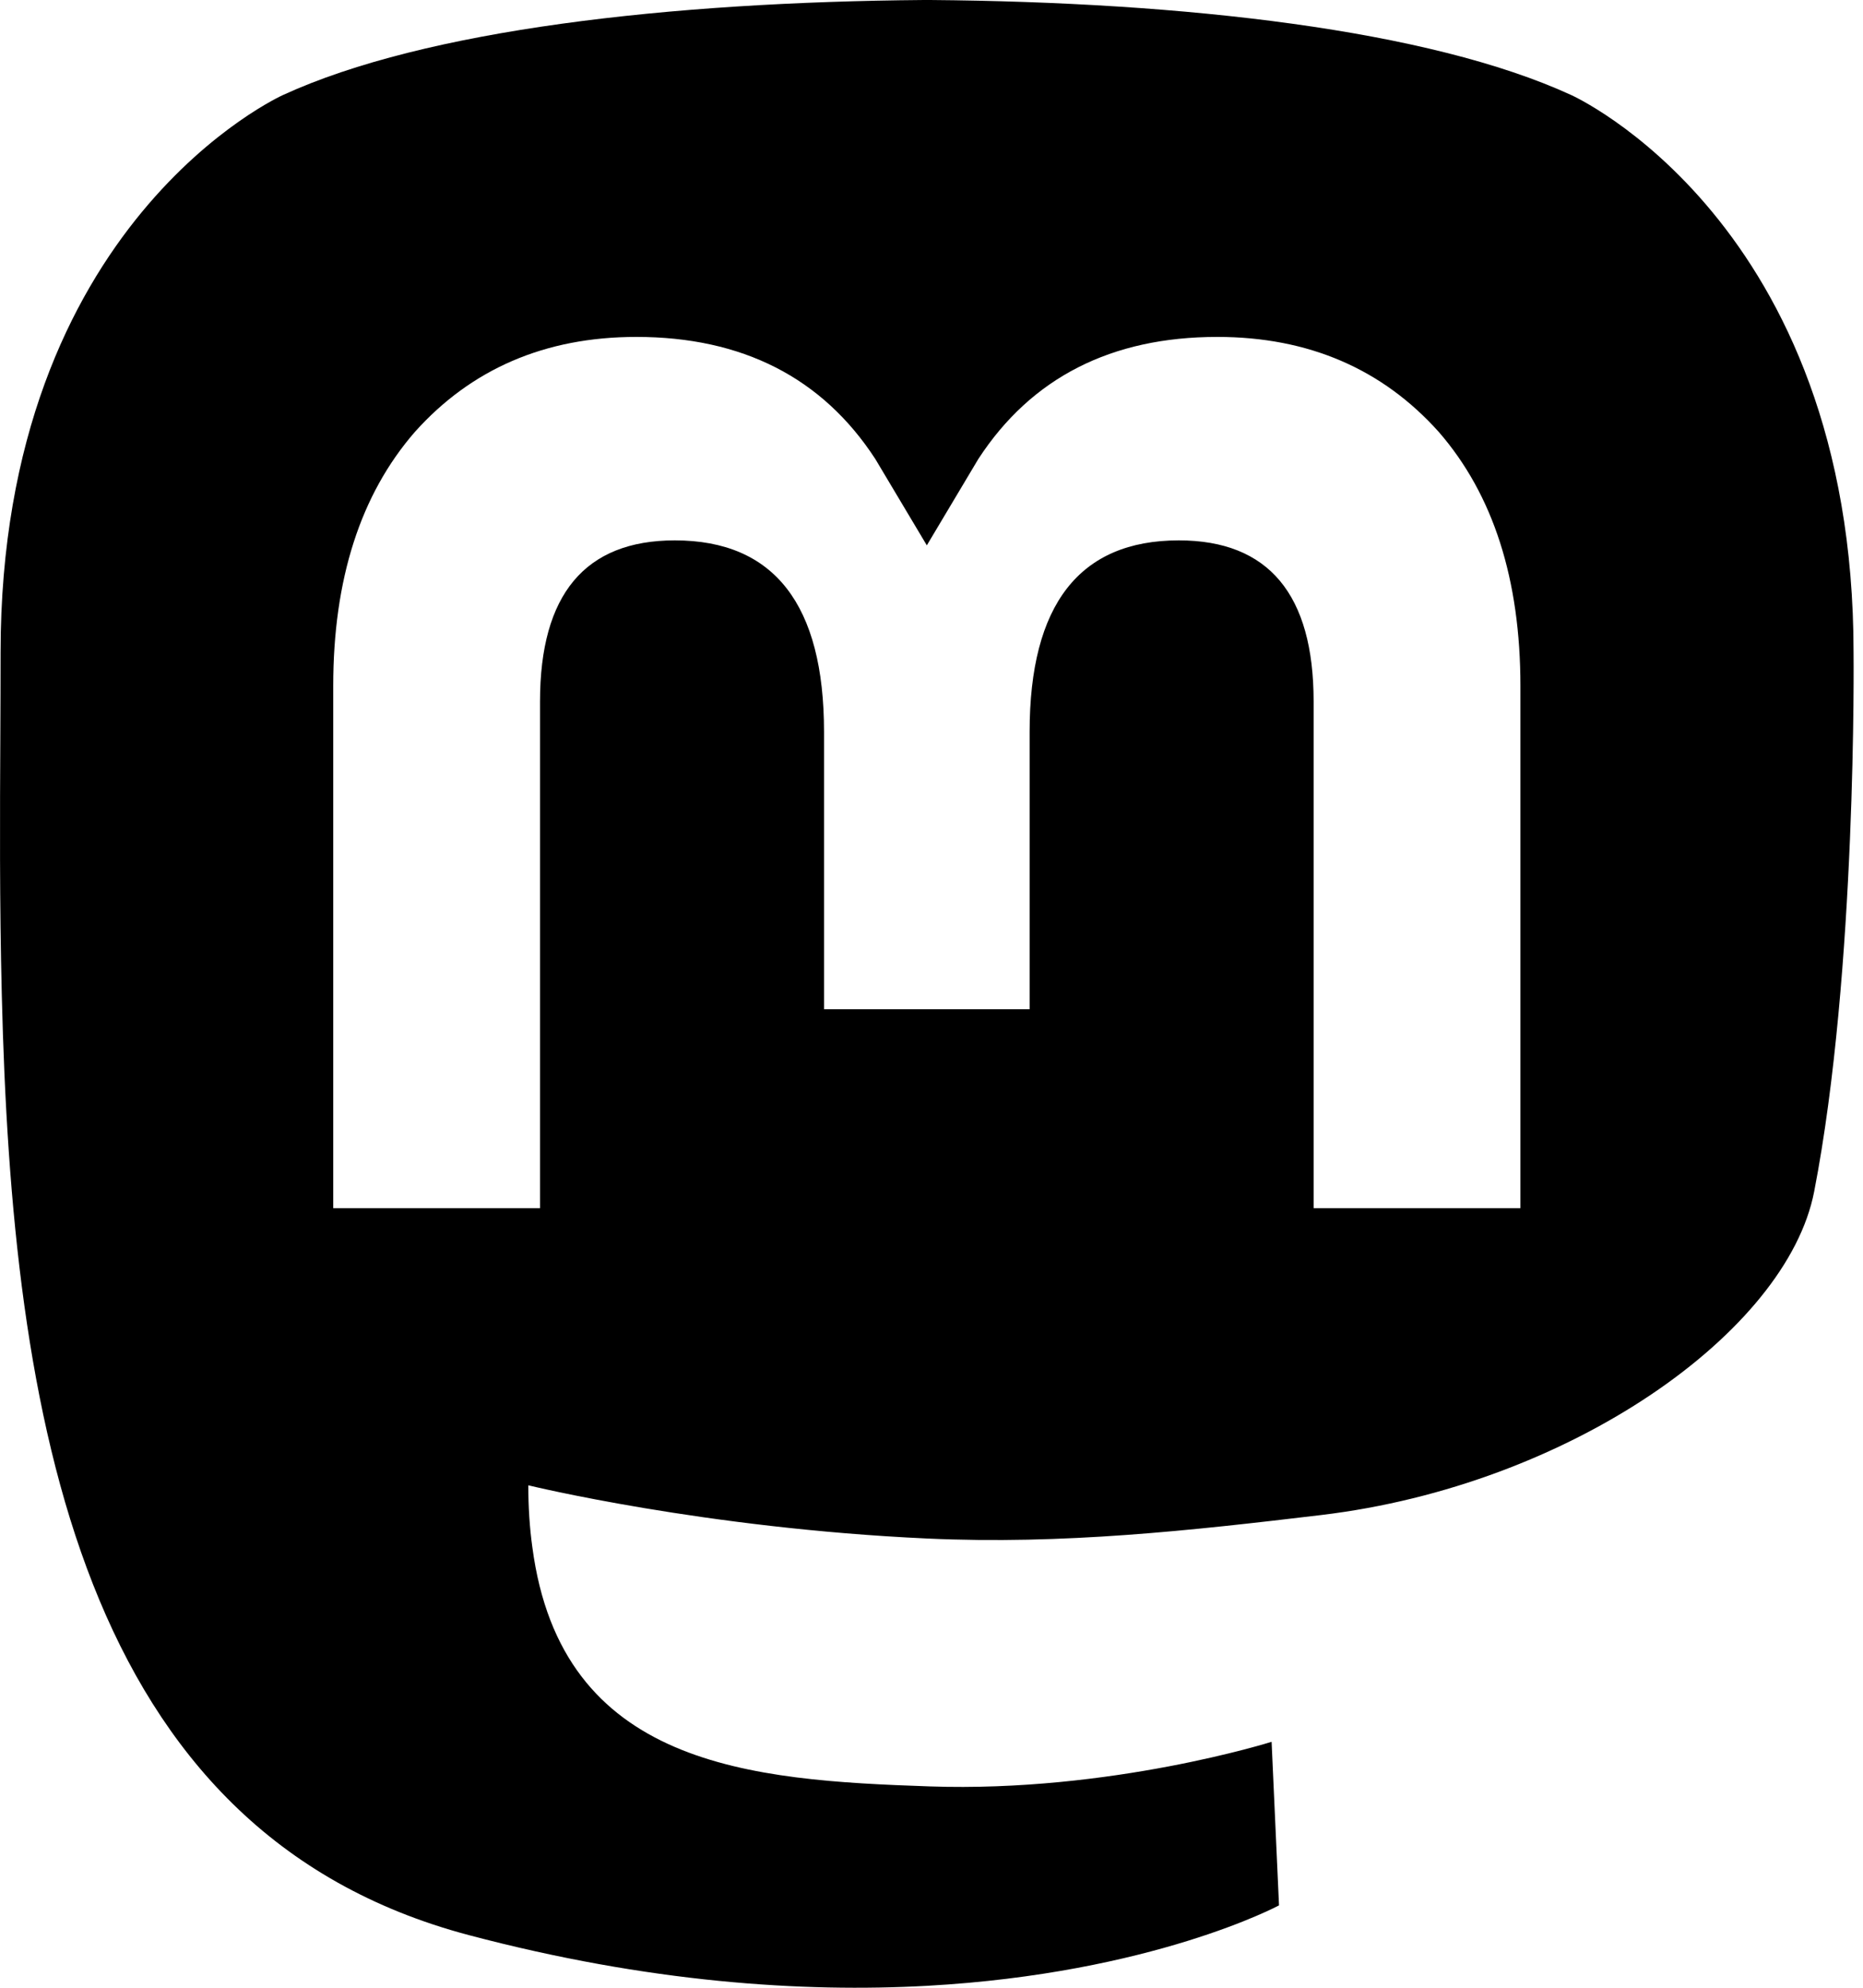 <svg width="45" height="48" viewBox="0 0 45 48" fill="none" xmlns="http://www.w3.org/2000/svg">
<path fill-rule="evenodd" clip-rule="evenodd" d="M31.911 36.585C37.926 35.867 43.162 32.161 43.82 28.776C44.857 23.442 44.772 15.759 44.772 15.759C44.772 5.346 37.95 2.294 37.95 2.294C34.51 0.715 28.603 0.05 22.467 0H22.316C16.179 0.05 10.277 0.715 6.837 2.294C6.837 2.294 0.014 5.346 0.014 15.759C0.014 16.39 0.011 17.054 0.008 17.746C-0.002 19.665 -0.012 21.795 0.043 24.018C0.291 34.201 1.91 44.237 11.325 46.729C15.666 47.878 19.393 48.118 22.395 47.953C27.838 47.651 30.894 46.011 30.894 46.011L30.715 42.061C30.715 42.061 26.825 43.288 22.456 43.138C18.128 42.99 13.558 42.671 12.858 37.357C12.793 36.89 12.761 36.391 12.761 35.867C12.761 35.867 17.01 36.906 22.395 37.152C25.687 37.303 28.775 36.959 31.911 36.585ZM36.725 29.175V16.567C36.725 13.99 36.069 11.943 34.751 10.428C33.392 8.913 31.612 8.136 29.403 8.136C26.846 8.136 24.911 9.118 23.631 11.084L22.387 13.169L21.143 11.084C19.863 9.118 17.927 8.136 15.371 8.136C13.162 8.136 11.382 8.913 10.023 10.428C8.705 11.943 8.049 13.99 8.049 16.567V29.175H13.044V16.938C13.044 14.358 14.129 13.049 16.3 13.049C18.701 13.049 19.904 14.602 19.904 17.673V24.371H24.87V17.673C24.87 14.602 26.073 13.049 28.473 13.049C30.644 13.049 31.73 14.358 31.73 16.938V29.175H36.725Z" fill="black"/>
</svg>
